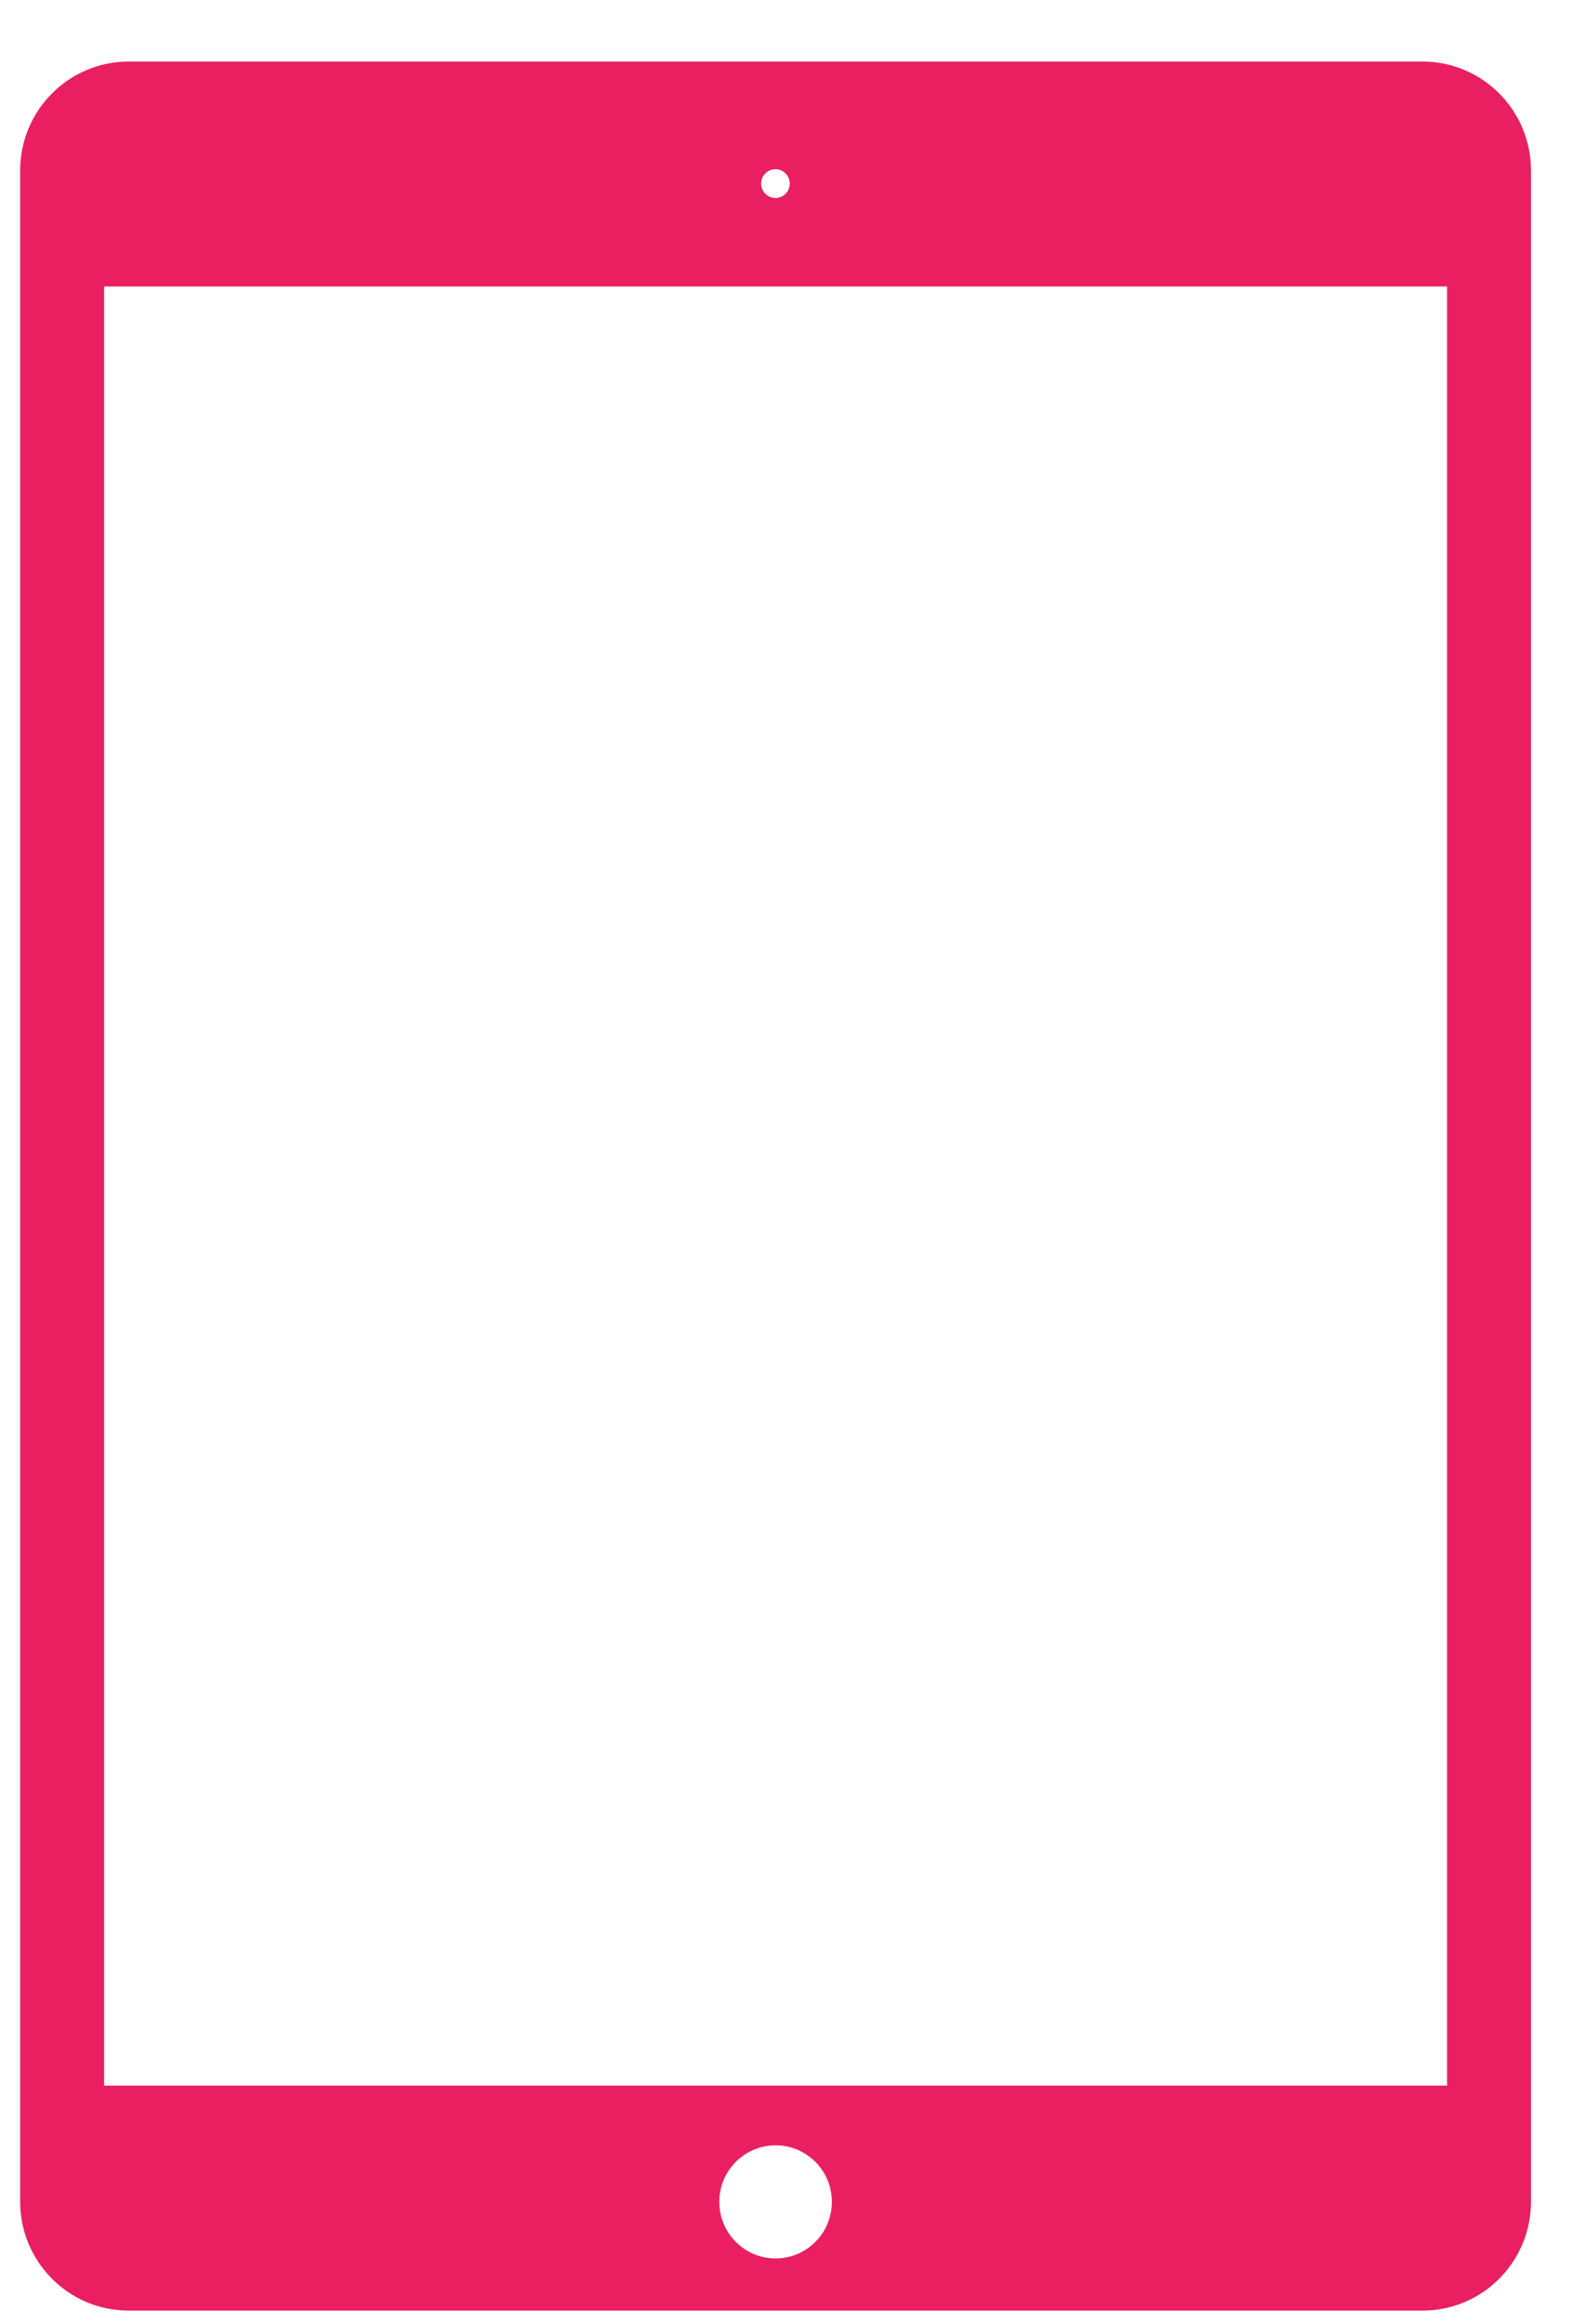 <?xml version="1.0" encoding="UTF-8"?>
<svg width="23px" height="34px" viewBox="0 0 23 34" version="1.1" xmlns="http://www.w3.org/2000/svg" xmlns:xlink="http://www.w3.org/1999/xlink">
    <!-- Generator: sketchtool 55.2 (78181) - https://sketchapp.com -->
    <title>5D88222B-2363-4908-BE4D-6A804BC87BE8</title>
    <desc>Created with sketchtool.</desc>
    <g id="ESP" stroke="none" stroke-width="1" fill="none" fill-rule="evenodd">
        <g id="DispositivoInternet_ESP" transform="translate(-312, -358)" fill="#E91F61" fill-rule="nonzero">
            <g id="grafico" transform="translate(39, 52)">
                <g id="leyenda" transform="translate(0, 0.597)">
                    <g id="IPAD" transform="translate(273.295, 306.304)">
                        <g id="tablet">
                            <path d="M22.105,31.312 C22.105,32.192 21.395,32.906 20.519,32.906 L1.586,32.906 C0.71,32.906 -3.55271368e-15,32.192 -3.55271368e-15,31.312 L-3.55271368e-15,1.594 C-3.55271368e-15,0.714 0.71,-1.42108547e-14 1.586,-1.42108547e-14 L20.519,-1.42108547e-14 C21.395,-1.42108547e-14 22.105,0.714 22.105,1.594 L22.105,31.312 L22.105,31.312 Z M1.228,3.291 L1.228,29.615 L20.877,29.615 L20.877,3.291 L1.228,3.291 Z M11.053,30.488 C10.598,30.488 10.229,30.858 10.229,31.315 C10.229,31.773 10.598,32.143 11.053,32.143 C11.507,32.143 11.876,31.773 11.876,31.315 C11.877,30.858 11.507,30.488 11.053,30.488 Z M11.05,1.996 C11.166,1.996 11.26,1.902 11.26,1.785 C11.26,1.669 11.166,1.575 11.05,1.575 C10.934,1.575 10.841,1.669 10.841,1.785 C10.841,1.902 10.935,1.996 11.05,1.996 Z" id="Shape"></path>
                        </g>
                    </g>
                </g>
            </g>
        </g>
    </g>
</svg>